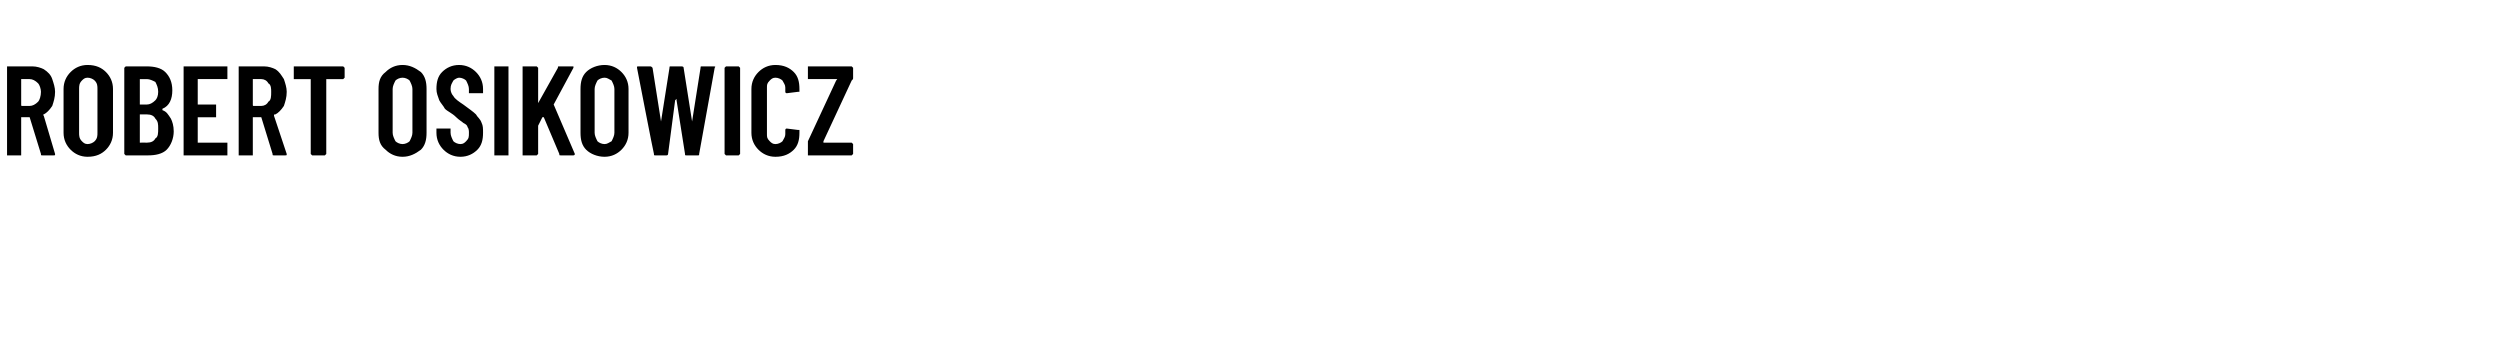 <?xml version="1.0" standalone="no"?><!DOCTYPE svg PUBLIC "-//W3C//DTD SVG 1.1//EN" "http://www.w3.org/Graphics/SVG/1.1/DTD/svg11.dtd"><svg xmlns="http://www.w3.org/2000/svg" version="1.1" width="177px" height="24.8px" viewBox="0 -2 177 24.8" style="top:-2px"><desc>Robert osikowicz</desc><defs/><g id="Polygon76071"><path d="m3 9c-.1 0-.1 0-.1-.1c0 0-.8-2.6-.8-2.6c0 0 0 0 0 0c0 0-.5 0-.5 0c-.1 0-.1 0-.1 0c0 0 0 2.6 0 2.6c0 0 0 0 0 .1c0 0 0 0-.1 0c0 0-.8 0-.8 0c0 0-.1 0-.1 0c0-.1 0-.1 0-.1c0 0 0-6.1 0-6.1c0 0 0 0 0-.1c0 0 .1 0 .1 0c0 0 1.7 0 1.7 0c.3 0 .6.1.8.2c.3.2.5.4.6.7c.1.3.2.6.2.9c0 .4-.1.7-.2 1c-.2.3-.4.5-.6.6c0 0-.1 0 0 .1c0 0 .8 2.7.8 2.7c0 0 0 0 0 0c0 .1 0 .1-.1.1c.04 0-.8 0-.8 0c0 0-.02 0 0 0zm-1.4-5.4c-.1 0-.1 0-.1 0c0 0 0 1.8 0 1.8c0 .1 0 .1.1.1c0 0 .5 0 .5 0c.2 0 .4-.1.6-.3c.1-.1.2-.4.2-.7c0-.2-.1-.5-.2-.6c-.2-.2-.4-.3-.6-.3c.02 0-.5 0-.5 0c0 0-.03 0 0 0zm4.6 5.5c-.5 0-.9-.2-1.2-.5c-.3-.3-.5-.7-.5-1.2c0 0 0-3.1 0-3.1c0-.5.2-.9.5-1.2c.3-.3.7-.5 1.2-.5c.6 0 1 .2 1.3.5c.3.3.5.7.5 1.2c0 0 0 3.1 0 3.1c0 .5-.2.9-.5 1.2c-.3.3-.7.5-1.3.5c0 0 0 0 0 0zm0-.9c.2 0 .4-.1.5-.2c.2-.2.2-.4.2-.6c0 0 0-3.1 0-3.1c0-.2 0-.4-.2-.6c-.1-.1-.3-.2-.5-.2c-.2 0-.3.1-.4.2c-.2.2-.2.4-.2.6c0 0 0 3.1 0 3.1c0 .2 0 .4.2.6c.1.1.2.2.4.2c0 0 0 0 0 0zm6.1-.9c0 .5-.2 1-.5 1.3c-.3.3-.8.4-1.3.4c0 0-1.6 0-1.6 0c0 0 0 0 0 0c-.1-.1-.1-.1-.1-.1c0 0 0-6.1 0-6.1c0 0 0 0 .1-.1c0 0 0 0 0 0c0 0 1.5 0 1.5 0c.5 0 1 .1 1.3.4c.3.3.5.7.5 1.3c0 .6-.2 1.1-.7 1.3c0 0 0 .1 0 .1c.3.1.4.3.6.6c.1.2.2.5.2.9c0 0 0 0 0 0zm-2.4-3.7c0 0 0 0 0 0c0 0 0 1.7 0 1.7c0 0 0 .1 0 .1c0 0 .5 0 .5 0c.2 0 .4-.1.6-.3c.1-.1.2-.3.2-.6c0-.3-.1-.5-.2-.7c-.2-.1-.4-.2-.6-.2c-.01 0-.5 0-.5 0c0 0 .03 0 0 0zm.5 4.5c.3 0 .5-.1.6-.3c.2-.1.2-.4.2-.7c0-.3 0-.5-.2-.7c-.1-.2-.3-.3-.6-.3c0 0-.5 0-.5 0c0 0 0 0 0 .1c0 0 0 1.8 0 1.8c0 .1 0 .1 0 .1c.03-.01.5 0 .5 0c0 0 .05-.01 0 0zm5.7-4.6c0 0 0 0 0 .1c-.1 0-.1 0-.1 0c0 0-2 0-2 0c0 0 0 0 0 0c0 0 0 1.7 0 1.7c0 .1 0 .1 0 .1c0 0 1.2 0 1.2 0c0 0 .1 0 .1 0c0 0 0 .1 0 .1c0 0 0 .7 0 .7c0 0 0 0 0 .1c0 0-.1 0-.1 0c0 0-1.2 0-1.2 0c0 0 0 0 0 0c0 0 0 1.8 0 1.8c0 0 0 0 0 0c0 0 2 0 2 0c0 0 0 0 .1 0c0 .1 0 .1 0 .1c0 0 0 .7 0 .7c0 0 0 0 0 .1c-.1 0-.1 0-.1 0c0 0-2.9 0-2.9 0c-.1 0-.1 0-.1 0c0-.1 0-.1 0-.1c0 0 0-6.1 0-6.1c0 0 0 0 0-.1c0 0 0 0 .1 0c0 0 2.9 0 2.9 0c0 0 0 0 .1 0c0 .1 0 .1 0 .1c0 .01 0 .7 0 .7c0 0 0-.01 0 0zm3.3 5.5c-.1 0-.1 0-.1-.1c0 0-.8-2.6-.8-2.6c0 0 0 0-.1 0c0 0-.4 0-.4 0c-.1 0-.1 0-.1 0c0 0 0 2.6 0 2.6c0 0 0 0 0 .1c0 0-.1 0-.1 0c0 0-.8 0-.8 0c0 0-.1 0-.1 0c0-.1 0-.1 0-.1c0 0 0-6.1 0-6.1c0 0 0 0 0-.1c0 0 .1 0 .1 0c0 0 1.7 0 1.7 0c.3 0 .6.1.8.2c.3.2.4.4.6.7c.1.3.2.6.2.9c0 .4-.1.7-.2 1c-.2.3-.4.5-.6.6c-.1 0-.1 0-.1.1c0 0 .9 2.7.9 2.7c0 0 0 0 0 0c0 .1 0 .1-.1.1c.03 0-.8 0-.8 0c0 0-.03 0 0 0zm-1.4-5.4c-.1 0-.1 0-.1 0c0 0 0 1.8 0 1.8c0 .1 0 .1.1.1c0 0 .5 0 .5 0c.2 0 .4-.1.5-.3c.2-.1.2-.4.2-.7c0-.2 0-.5-.2-.6c-.1-.2-.3-.3-.5-.3c.01 0-.5 0-.5 0c0 0-.04 0 0 0zm6.3-.9c0 0 0 0 0 0c.1.1.1.1.1.1c0 0 0 .7 0 .7c0 0 0 0-.1.1c0 0 0 0 0 0c0 0-1.2 0-1.2 0c0 0 0 0 0 0c0 0 0 5.3 0 5.3c0 0 0 0-.1.1c0 0 0 0 0 0c0 0-.9 0-.9 0c0 0 0 0 0 0c-.1-.1-.1-.1-.1-.1c0 0 0-5.3 0-5.3c0 0 0 0 0 0c0 0-1.1 0-1.1 0c0 0-.1 0-.1 0c0-.1 0-.1 0-.1c0 0 0-.7 0-.7c0 0 0 0 0-.1c0 0 .1 0 .1 0c0 0 3.4 0 3.4 0c0 0-.05 0 0 0zm4.2 6.4c-.5 0-.9-.2-1.2-.5c-.4-.3-.5-.7-.5-1.2c0 0 0-3.1 0-3.1c0-.5.1-.9.5-1.2c.3-.3.7-.5 1.2-.5c.5 0 .9.2 1.3.5c.3.3.4.7.4 1.2c0 0 0 3.1 0 3.1c0 .5-.1.9-.4 1.2c-.4.3-.8.5-1.3.5c0 0 0 0 0 0zm0-.9c.2 0 .4-.1.5-.2c.1-.2.2-.4.2-.6c0 0 0-3.1 0-3.1c0-.2-.1-.4-.2-.6c-.1-.1-.3-.2-.5-.2c-.2 0-.4.1-.5.2c-.1.2-.2.4-.2.6c0 0 0 3.1 0 3.1c0 .2.1.4.2.6c.1.1.3.2.5.2c0 0 0 0 0 0zm4.1.9c-.5 0-.9-.2-1.2-.5c-.3-.3-.5-.7-.5-1.2c0 0 0-.2 0-.2c0 0 0 0 0-.1c.1 0 .1 0 .1 0c0 0 .8 0 .8 0c.1 0 .1 0 .1 0c0 .1 0 .1 0 .1c0 0 0 .2 0 .2c0 .2.1.4.2.6c.1.1.3.2.5.2c.2 0 .3-.1.4-.2c.2-.2.2-.3.2-.6c0-.1 0-.3-.1-.4c0-.1-.1-.2-.3-.3c-.1-.1-.3-.2-.5-.4c-.3-.3-.6-.4-.8-.6c-.1-.2-.3-.4-.4-.6c-.1-.3-.2-.5-.2-.8c0-.5.1-.9.4-1.2c.3-.3.7-.5 1.2-.5c.5 0 .9.2 1.2.5c.3.3.5.7.5 1.2c0 0 0 .2 0 .2c0 .1 0 .1 0 .1c-.1 0-.1 0-.1 0c0 0-.8 0-.8 0c0 0-.1 0-.1 0c0 0 0 0 0-.1c0 0 0-.2 0-.2c0-.2-.1-.4-.2-.6c-.1-.1-.3-.2-.5-.2c-.1 0-.3.1-.4.2c-.1.2-.2.3-.2.6c0 .2.1.4.2.5c.1.2.4.4.7.6c.4.3.7.5.9.7c.1.2.3.3.4.6c.1.2.1.4.1.7c0 .5-.1.9-.4 1.2c-.3.3-.7.5-1.2.5c0 0 0 0 0 0zm2.5-.1c0 0 0 0-.1 0c0-.1 0-.1 0-.1c0 0 0-6.1 0-6.1c0 0 0 0 0-.1c.1 0 .1 0 .1 0c0 0 .8 0 .8 0c.1 0 .1 0 .1 0c0 .1 0 .1 0 .1c0 0 0 6.1 0 6.1c0 0 0 0 0 .1c0 0 0 0-.1 0c.04 0-.8 0-.8 0c0 0 .01 0 0 0zm2 0c0 0 0 0-.1 0c0-.1 0-.1 0-.1c0 0 0-6.1 0-6.1c0 0 0 0 0-.1c.1 0 .1 0 .1 0c0 0 .9 0 .9 0c0 0 0 0 0 0c.1.1.1.1.1.1c0 0 0 2.5 0 2.5c0 0 0 0 0 0c0 0 0 0 0 0c0 0 1.4-2.5 1.4-2.5c0-.1 0-.1.1-.1c0 0 .9 0 .9 0c0 0 .1 0 .1 0c0 .1 0 .1 0 .1c0 0-1.4 2.6-1.4 2.6c0 0 0 0 0 0c0 0 1.5 3.5 1.5 3.5c0 0 0 0 0 0c0 .1-.1.1-.1.1c0 0-.9 0-.9 0c-.1 0-.1 0-.1-.1c0 0-1.1-2.6-1.1-2.6c0 0 0 0 0 0c0 0 0 0-.1 0c0 0-.3.6-.3.6c0 0 0 .1 0 .1c0 0 0 1.9 0 1.9c0 0 0 0-.1.1c0 0 0 0 0 0c-.05 0-.9 0-.9 0c0 0 .02 0 0 0zm5.7.1c-.5 0-1-.2-1.3-.5c-.3-.3-.4-.7-.4-1.2c0 0 0-3.1 0-3.1c0-.5.1-.9.4-1.2c.3-.3.8-.5 1.3-.5c.5 0 .9.2 1.2.5c.3.3.5.7.5 1.2c0 0 0 3.1 0 3.1c0 .5-.2.9-.5 1.2c-.3.3-.7.5-1.2.5c0 0 0 0 0 0zm0-.9c.2 0 .3-.1.5-.2c.1-.2.2-.4.2-.6c0 0 0-3.1 0-3.1c0-.2-.1-.4-.2-.6c-.2-.1-.3-.2-.5-.2c-.2 0-.4.1-.5.2c-.1.2-.2.4-.2.6c0 0 0 3.1 0 3.1c0 .2.1.4.2.6c.1.1.3.2.5.2c0 0 0 0 0 0zm3.6.8c-.1 0-.1 0-.1-.1c-.02 0-1.2-6.1-1.2-6.1c0 0-.03-.02 0 0c0-.1 0-.1.1-.1c0 0 .8 0 .8 0c.1 0 .1 0 .2.1c0 0 .6 3.8.6 3.8c0 0 0 0 0 0c0 0 0 0 0 0c0 0 .6-3.8.6-3.8c0-.1 0-.1.1-.1c0 0 .7 0 .7 0c.1 0 .2 0 .2.1c0 0 .6 3.8.6 3.8c0 0 0 0 0 0c0 0 0 0 0 0c0 0 .6-3.8.6-3.8c0-.1 0-.1.1-.1c0 0 .8 0 .8 0c.1 0 .2 0 .1.1c0 0-1.1 6.1-1.1 6.1c0 .1 0 .1-.1.1c0 0-.8 0-.8 0c-.1 0-.1 0-.1-.1c0 0-.6-3.8-.6-3.8c0 0 0-.1 0-.1c0 0-.1.1-.1.1c0 0-.5 3.8-.5 3.8c0 .1-.1.1-.1.1c-.03 0-.8 0-.8 0c0 0-.01 0 0 0zm5 0c0 0 0 0 0 0c-.1-.1-.1-.1-.1-.1c0 0 0-6.1 0-6.1c0 0 0 0 .1-.1c0 0 0 0 0 0c0 0 .9 0 .9 0c0 0 0 0 0 0c.1.1.1.1.1.1c0 0 0 6.1 0 6.1c0 0 0 0-.1.1c0 0 0 0 0 0c-.03 0-.9 0-.9 0c0 0 .04 0 0 0zm3.5.1c-.5 0-.9-.2-1.2-.5c-.3-.3-.5-.7-.5-1.2c0 0 0-3.1 0-3.1c0-.5.2-.9.5-1.2c.3-.3.7-.5 1.2-.5c.6 0 1 .2 1.3.5c.3.3.4.7.4 1.2c0 0 0 .1 0 .1c0 0 0 .1 0 .1c0 0 0 0-.1 0c0 0-.8.1-.8.1c-.1 0-.1-.1-.1-.1c0 0 0-.3 0-.3c0-.2-.1-.3-.2-.5c-.1-.1-.3-.2-.5-.2c-.2 0-.3.1-.4.2c-.2.2-.2.3-.2.5c0 0 0 3.3 0 3.3c0 .2 0 .3.2.5c.1.1.2.2.4.2c.2 0 .4-.1.5-.2c.1-.2.2-.3.2-.5c0 0 0-.3 0-.3c0 0 0 0 0 0c0-.1.1-.1.1-.1c0 0 .8.1.8.1c.1 0 .1 0 .1 0c0 0 0 0 0 .1c0 0 0 .1 0 .1c0 .5-.1.9-.4 1.2c-.3.3-.7.5-1.3.5c0 0 0 0 0 0zm2.4-.1c0 0 0 0-.1 0c0-.1 0-.1 0-.1c0 0 0-.7 0-.7c0-.1 0-.1 0-.2c0 0 2-4.3 2-4.3c.1-.1.1-.1 0-.1c0 0 0 0 0 0c0 0-1.9 0-1.9 0c0 0 0 0-.1 0c0-.1 0-.1 0-.1c0 0 0-.7 0-.7c0 0 0 0 0-.1c.1 0 .1 0 .1 0c0 0 3 0 3 0c0 0 0 0 0 0c.1.1.1.1.1.1c0 0 0 .7 0 .7c0 .1 0 .1-.1.2c0 0-2 4.3-2 4.3c0 .1 0 .1 0 .1c0 0 0 0 .1 0c0 0 1.9 0 1.9 0c0 0 0 0 0 0c.1.1.1.1.1.1c0 0 0 .7 0 .7c0 0 0 0-.1.1c0 0 0 0 0 0c-.04 0-3 0-3 0c0 0 .01 0 0 0z" stroke="none" fill="#000"/></g></svg>